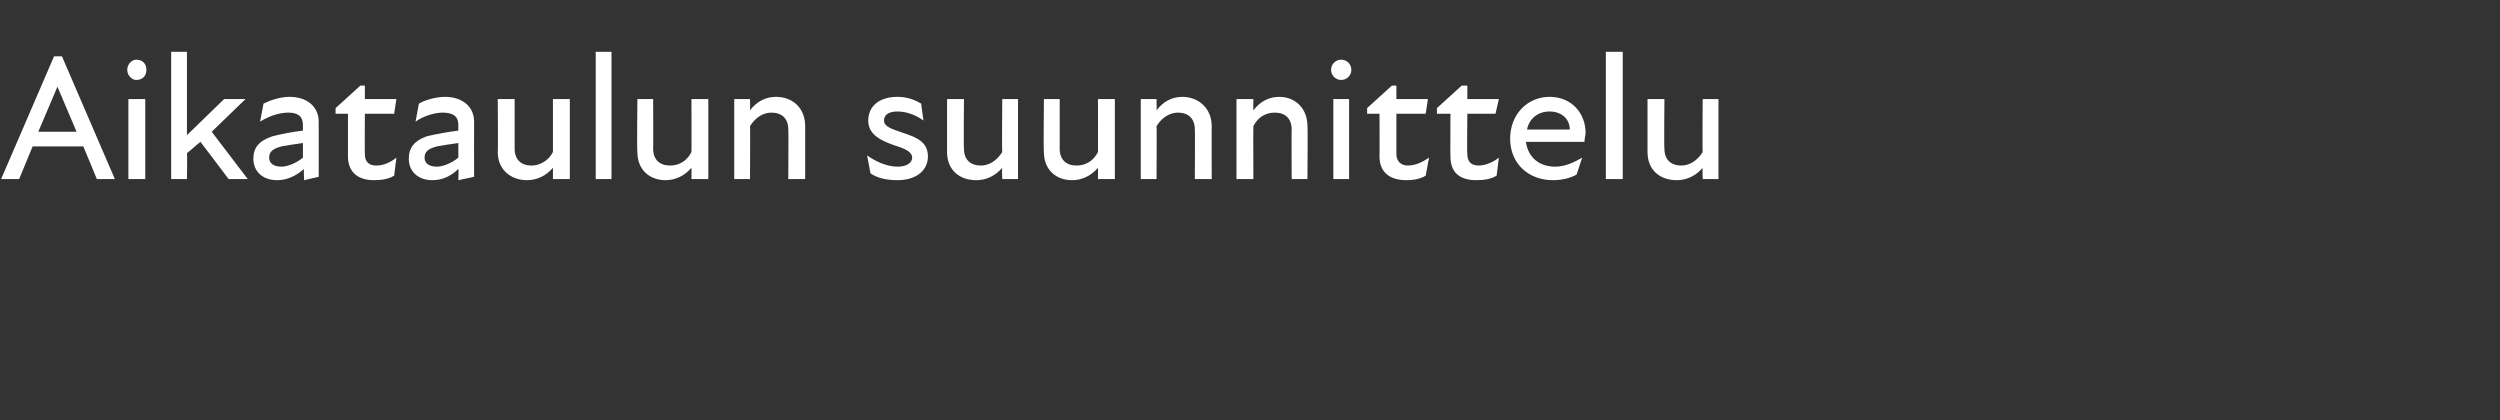 <?xml version="1.0" standalone="no"?>
<!DOCTYPE svg PUBLIC "-//W3C//DTD SVG 1.1//EN" "http://www.w3.org/Graphics/SVG/1.1/DTD/svg11.dtd">
<svg xmlns="http://www.w3.org/2000/svg" version="1.1" width="222px" height="37.3px" viewBox="0 -4 222 37.3" style="top:-4px">
  <rect x="0" y="-4" width="222" height="37.3" fill="#333333" stroke="none"/>
  <desc>Aikataulun suunnittelu</desc>
  <defs/>
  <g id="Polygon161666">
    <path d="M 4.8 1 L 5.5 1 L 10.2 11.9 L 8.6 11.9 L 7.4 9 L 2.9 9 L 1.7 11.9 L 0.1 11.9 L 4.8 1 Z M 6.8 7.7 L 5.1 3.7 L 5.1 3.7 L 3.4 7.7 L 6.8 7.7 Z M 11.4 4.8 L 12.9 4.8 L 12.9 11.9 L 11.4 11.9 L 11.4 4.8 Z M 12.1 1.3 C 12.7 1.3 13 1.7 13 2.2 C 13 2.7 12.7 3.1 12.1 3.1 C 11.7 3.1 11.3 2.7 11.3 2.2 C 11.3 1.7 11.7 1.3 12.1 1.3 Z M 15.2 0.6 L 16.6 0.6 L 16.6 8 L 19.9 4.8 L 21.8 4.8 L 18.8 7.7 L 22 11.9 L 20.3 11.9 C 20.3 11.9 17.82 8.6 17.8 8.6 C 17.4 8.9 17 9.3 16.6 9.6 C 16.64 9.55 16.6 11.9 16.6 11.9 L 15.2 11.9 L 15.2 0.6 Z M 27 11 C 26.2 11.7 25.4 12 24.6 12 C 23.3 12 22.5 11.2 22.5 10.1 C 22.5 9.1 23 8.5 24.2 8.1 C 25 7.9 26 7.7 26.9 7.6 C 26.9 7.6 26.9 7.1 26.9 7.1 C 26.9 6.3 26.4 6 25.6 6 C 24.8 6 23.9 6.3 23.1 6.8 C 23.1 6.8 23.4 5.2 23.4 5.2 C 24 4.9 24.9 4.6 25.7 4.6 C 27.3 4.6 28.3 5.5 28.3 6.8 C 28.31 6.83 28.3 11.7 28.3 11.7 L 27 12 C 27 12 26.96 11 27 11 Z M 25 10.8 C 25.5 10.8 26.3 10.5 26.9 10 C 26.9 10 26.9 8.7 26.9 8.7 C 26.2 8.8 25.5 8.9 25 9 C 24.2 9.2 23.9 9.5 23.9 10 C 23.9 10.5 24.3 10.8 25 10.8 Z M 30.9 9.9 C 30.9 9.89 30.9 6.1 30.9 6.1 L 29.8 6.1 L 29.8 5.6 L 32 3.6 L 32.4 3.6 L 32.4 4.8 L 35.2 4.8 L 35 6.1 L 32.4 6.1 C 32.4 6.1 32.38 9.66 32.4 9.7 C 32.4 10.3 32.7 10.7 33.4 10.7 C 34.1 10.7 34.7 10.4 35.2 10 C 35.2 10 35 11.6 35 11.6 C 34.5 11.9 33.9 12 33.2 12 C 31.7 12 30.9 11.2 30.9 9.9 Z M 40.7 11 C 40 11.7 39.2 12 38.4 12 C 37.1 12 36.3 11.2 36.3 10.1 C 36.3 9.1 36.8 8.5 37.9 8.1 C 38.8 7.9 39.8 7.7 40.7 7.6 C 40.7 7.6 40.7 7.1 40.7 7.1 C 40.7 6.3 40.2 6 39.3 6 C 38.6 6 37.6 6.3 36.9 6.8 C 36.9 6.8 37.2 5.2 37.2 5.2 C 37.7 4.9 38.7 4.6 39.5 4.6 C 41.1 4.6 42.1 5.5 42.1 6.8 C 42.09 6.83 42.1 11.7 42.1 11.7 L 40.7 12 C 40.7 12 40.74 11 40.7 11 Z M 38.8 10.8 C 39.3 10.8 40.1 10.5 40.7 10 C 40.7 10 40.7 8.7 40.7 8.7 C 40 8.8 39.3 8.9 38.8 9 C 38 9.2 37.7 9.5 37.7 10 C 37.7 10.5 38.1 10.8 38.8 10.8 Z M 47.2 10.7 C 47.9 10.7 48.7 10.3 49.1 9.5 C 49.1 9.49 49.1 4.8 49.1 4.8 L 50.6 4.8 L 50.6 11.9 L 49.1 11.9 C 49.1 11.9 49.1 10.92 49.1 10.9 C 48.5 11.6 47.7 12 46.8 12 C 45.4 12 44.2 11.1 44.2 9.5 C 44.24 9.5 44.2 4.8 44.2 4.8 L 45.7 4.8 C 45.7 4.8 45.7 9.22 45.7 9.2 C 45.7 10.2 46.3 10.7 47.2 10.7 Z M 52.9 0.6 L 54.3 0.6 L 54.3 11.9 L 52.9 11.9 L 52.9 0.6 Z M 59.5 10.7 C 60.3 10.7 61 10.3 61.4 9.5 C 61.42 9.49 61.4 4.8 61.4 4.8 L 62.9 4.8 L 62.9 11.9 L 61.4 11.9 C 61.4 11.9 61.42 10.92 61.4 10.9 C 60.8 11.6 60 12 59.1 12 C 57.7 12 56.6 11.1 56.6 9.5 C 56.55 9.5 56.6 4.8 56.6 4.8 L 58 4.8 C 58 4.8 58.02 9.22 58 9.2 C 58 10.2 58.6 10.7 59.5 10.7 Z M 68.5 6 C 67.8 6 67.1 6.4 66.6 7.2 C 66.63 7.18 66.6 11.9 66.6 11.9 L 65.2 11.9 L 65.2 4.8 L 66.6 4.8 C 66.6 4.8 66.63 5.75 66.6 5.8 C 67.2 5 68 4.6 68.9 4.6 C 70.4 4.6 71.5 5.6 71.5 7.2 C 71.5 7.17 71.5 11.9 71.5 11.9 L 70 11.9 C 70 11.9 70.03 7.45 70 7.5 C 70 6.5 69.4 6 68.5 6 Z M 77.3 11.4 C 77.3 11.4 77 9.8 77 9.8 C 77.7 10.3 78.7 10.8 79.7 10.8 C 80.6 10.8 81 10.4 81 10 C 81 9.5 80.4 9.2 79.4 8.9 C 78.3 8.5 77.1 8 77.1 6.7 C 77.1 5.5 78 4.6 79.7 4.6 C 80.6 4.6 81.3 4.9 81.8 5.2 C 81.8 5.2 82 6.7 82 6.7 C 81.3 6.2 80.5 5.9 79.7 5.9 C 78.9 5.9 78.5 6.2 78.5 6.7 C 78.5 7.2 79 7.4 80.2 7.8 C 81.4 8.2 82.4 8.6 82.4 9.9 C 82.4 11.1 81.4 12 79.7 12 C 78.7 12 77.9 11.8 77.3 11.4 Z M 87.1 10.7 C 87.8 10.7 88.5 10.3 89 9.5 C 88.96 9.49 89 4.8 89 4.8 L 90.4 4.8 L 90.4 11.9 L 89 11.9 C 89 11.9 88.96 10.92 89 10.9 C 88.4 11.6 87.6 12 86.7 12 C 85.2 12 84.1 11.1 84.1 9.5 C 84.1 9.5 84.1 4.8 84.1 4.8 L 85.6 4.8 C 85.6 4.8 85.56 9.22 85.6 9.2 C 85.6 10.2 86.2 10.7 87.1 10.7 Z M 95.6 10.7 C 96.4 10.7 97.1 10.3 97.5 9.5 C 97.51 9.49 97.5 4.8 97.5 4.8 L 99 4.8 L 99 11.9 L 97.5 11.9 C 97.5 11.9 97.51 10.92 97.5 10.9 C 96.9 11.6 96.1 12 95.2 12 C 93.8 12 92.7 11.1 92.7 9.5 C 92.65 9.5 92.7 4.8 92.7 4.8 L 94.1 4.8 C 94.1 4.8 94.11 9.22 94.1 9.2 C 94.1 10.2 94.7 10.7 95.6 10.7 Z M 104.6 6 C 103.9 6 103.2 6.4 102.7 7.2 C 102.73 7.18 102.7 11.9 102.7 11.9 L 101.3 11.9 L 101.3 4.8 L 102.7 4.8 C 102.7 4.8 102.73 5.75 102.7 5.8 C 103.3 5 104.1 4.6 105 4.6 C 106.4 4.6 107.6 5.6 107.6 7.2 C 107.59 7.17 107.6 11.9 107.6 11.9 L 106.1 11.9 C 106.1 11.9 106.13 7.45 106.1 7.5 C 106.1 6.5 105.5 6 104.6 6 Z M 113.2 6 C 112.4 6 111.7 6.4 111.3 7.2 C 111.28 7.18 111.3 11.9 111.3 11.9 L 109.8 11.9 L 109.8 4.8 L 111.3 4.8 C 111.3 4.8 111.28 5.75 111.3 5.8 C 111.9 5 112.7 4.6 113.6 4.6 C 115 4.6 116.1 5.6 116.1 7.2 C 116.14 7.17 116.1 11.9 116.1 11.9 L 114.7 11.9 C 114.7 11.9 114.68 7.45 114.7 7.5 C 114.7 6.5 114.1 6 113.2 6 Z M 118.4 4.8 L 119.8 4.8 L 119.8 11.9 L 118.4 11.9 L 118.4 4.8 Z M 119.1 1.3 C 119.6 1.3 120 1.7 120 2.2 C 120 2.7 119.6 3.1 119.1 3.1 C 118.6 3.1 118.2 2.7 118.2 2.2 C 118.2 1.7 118.6 1.3 119.1 1.3 Z M 122.5 9.9 C 122.52 9.89 122.5 6.1 122.5 6.1 L 121.4 6.1 L 121.4 5.6 L 123.6 3.6 L 124 3.6 L 124 4.8 L 126.8 4.8 L 126.6 6.1 L 124 6.1 C 124 6.1 124 9.66 124 9.7 C 124 10.3 124.4 10.7 125 10.7 C 125.7 10.7 126.3 10.4 126.9 10 C 126.9 10 126.6 11.6 126.6 11.6 C 126.1 11.9 125.5 12 124.9 12 C 123.3 12 122.5 11.2 122.5 9.9 Z M 128.8 9.9 C 128.78 9.89 128.8 6.1 128.8 6.1 L 127.6 6.1 L 127.6 5.6 L 129.8 3.6 L 130.3 3.6 L 130.3 4.8 L 133.1 4.8 L 132.8 6.1 L 130.3 6.1 C 130.3 6.1 130.26 9.66 130.3 9.7 C 130.3 10.3 130.6 10.7 131.3 10.7 C 131.9 10.7 132.6 10.4 133.1 10 C 133.1 10 132.9 11.6 132.9 11.6 C 132.4 11.9 131.8 12 131.1 12 C 129.5 12 128.8 11.2 128.8 9.9 Z M 134.1 8.3 C 134.1 6.2 135.6 4.6 137.6 4.6 C 139.6 4.6 140.8 6.1 140.8 7.8 C 140.8 8 140.7 8.3 140.7 8.6 C 140.7 8.6 135.5 8.6 135.5 8.6 C 135.7 10 136.7 10.8 138.1 10.8 C 139 10.8 139.8 10.4 140.5 10 C 140.5 10 140 11.5 140 11.5 C 139.5 11.8 138.7 12 137.9 12 C 135.8 12 134.1 10.6 134.1 8.3 Z M 139.4 7.5 C 139.4 6.6 138.7 5.9 137.6 5.9 C 136.6 5.9 135.8 6.5 135.6 7.5 C 135.6 7.5 139.4 7.5 139.4 7.5 Z M 142.6 0.6 L 144.1 0.6 L 144.1 11.9 L 142.6 11.9 L 142.6 0.6 Z M 149.3 10.7 C 150 10.7 150.7 10.3 151.2 9.5 C 151.16 9.49 151.2 4.8 151.2 4.8 L 152.6 4.8 L 152.6 11.9 L 151.2 11.9 C 151.2 11.9 151.16 10.92 151.2 10.9 C 150.6 11.6 149.8 12 148.9 12 C 147.4 12 146.3 11.1 146.3 9.5 C 146.3 9.5 146.3 4.8 146.3 4.8 L 147.8 4.8 C 147.8 4.8 147.76 9.22 147.8 9.2 C 147.8 10.2 148.4 10.7 149.3 10.7 Z " stroke="none" fill="#fff"/>
  </g>
</svg>